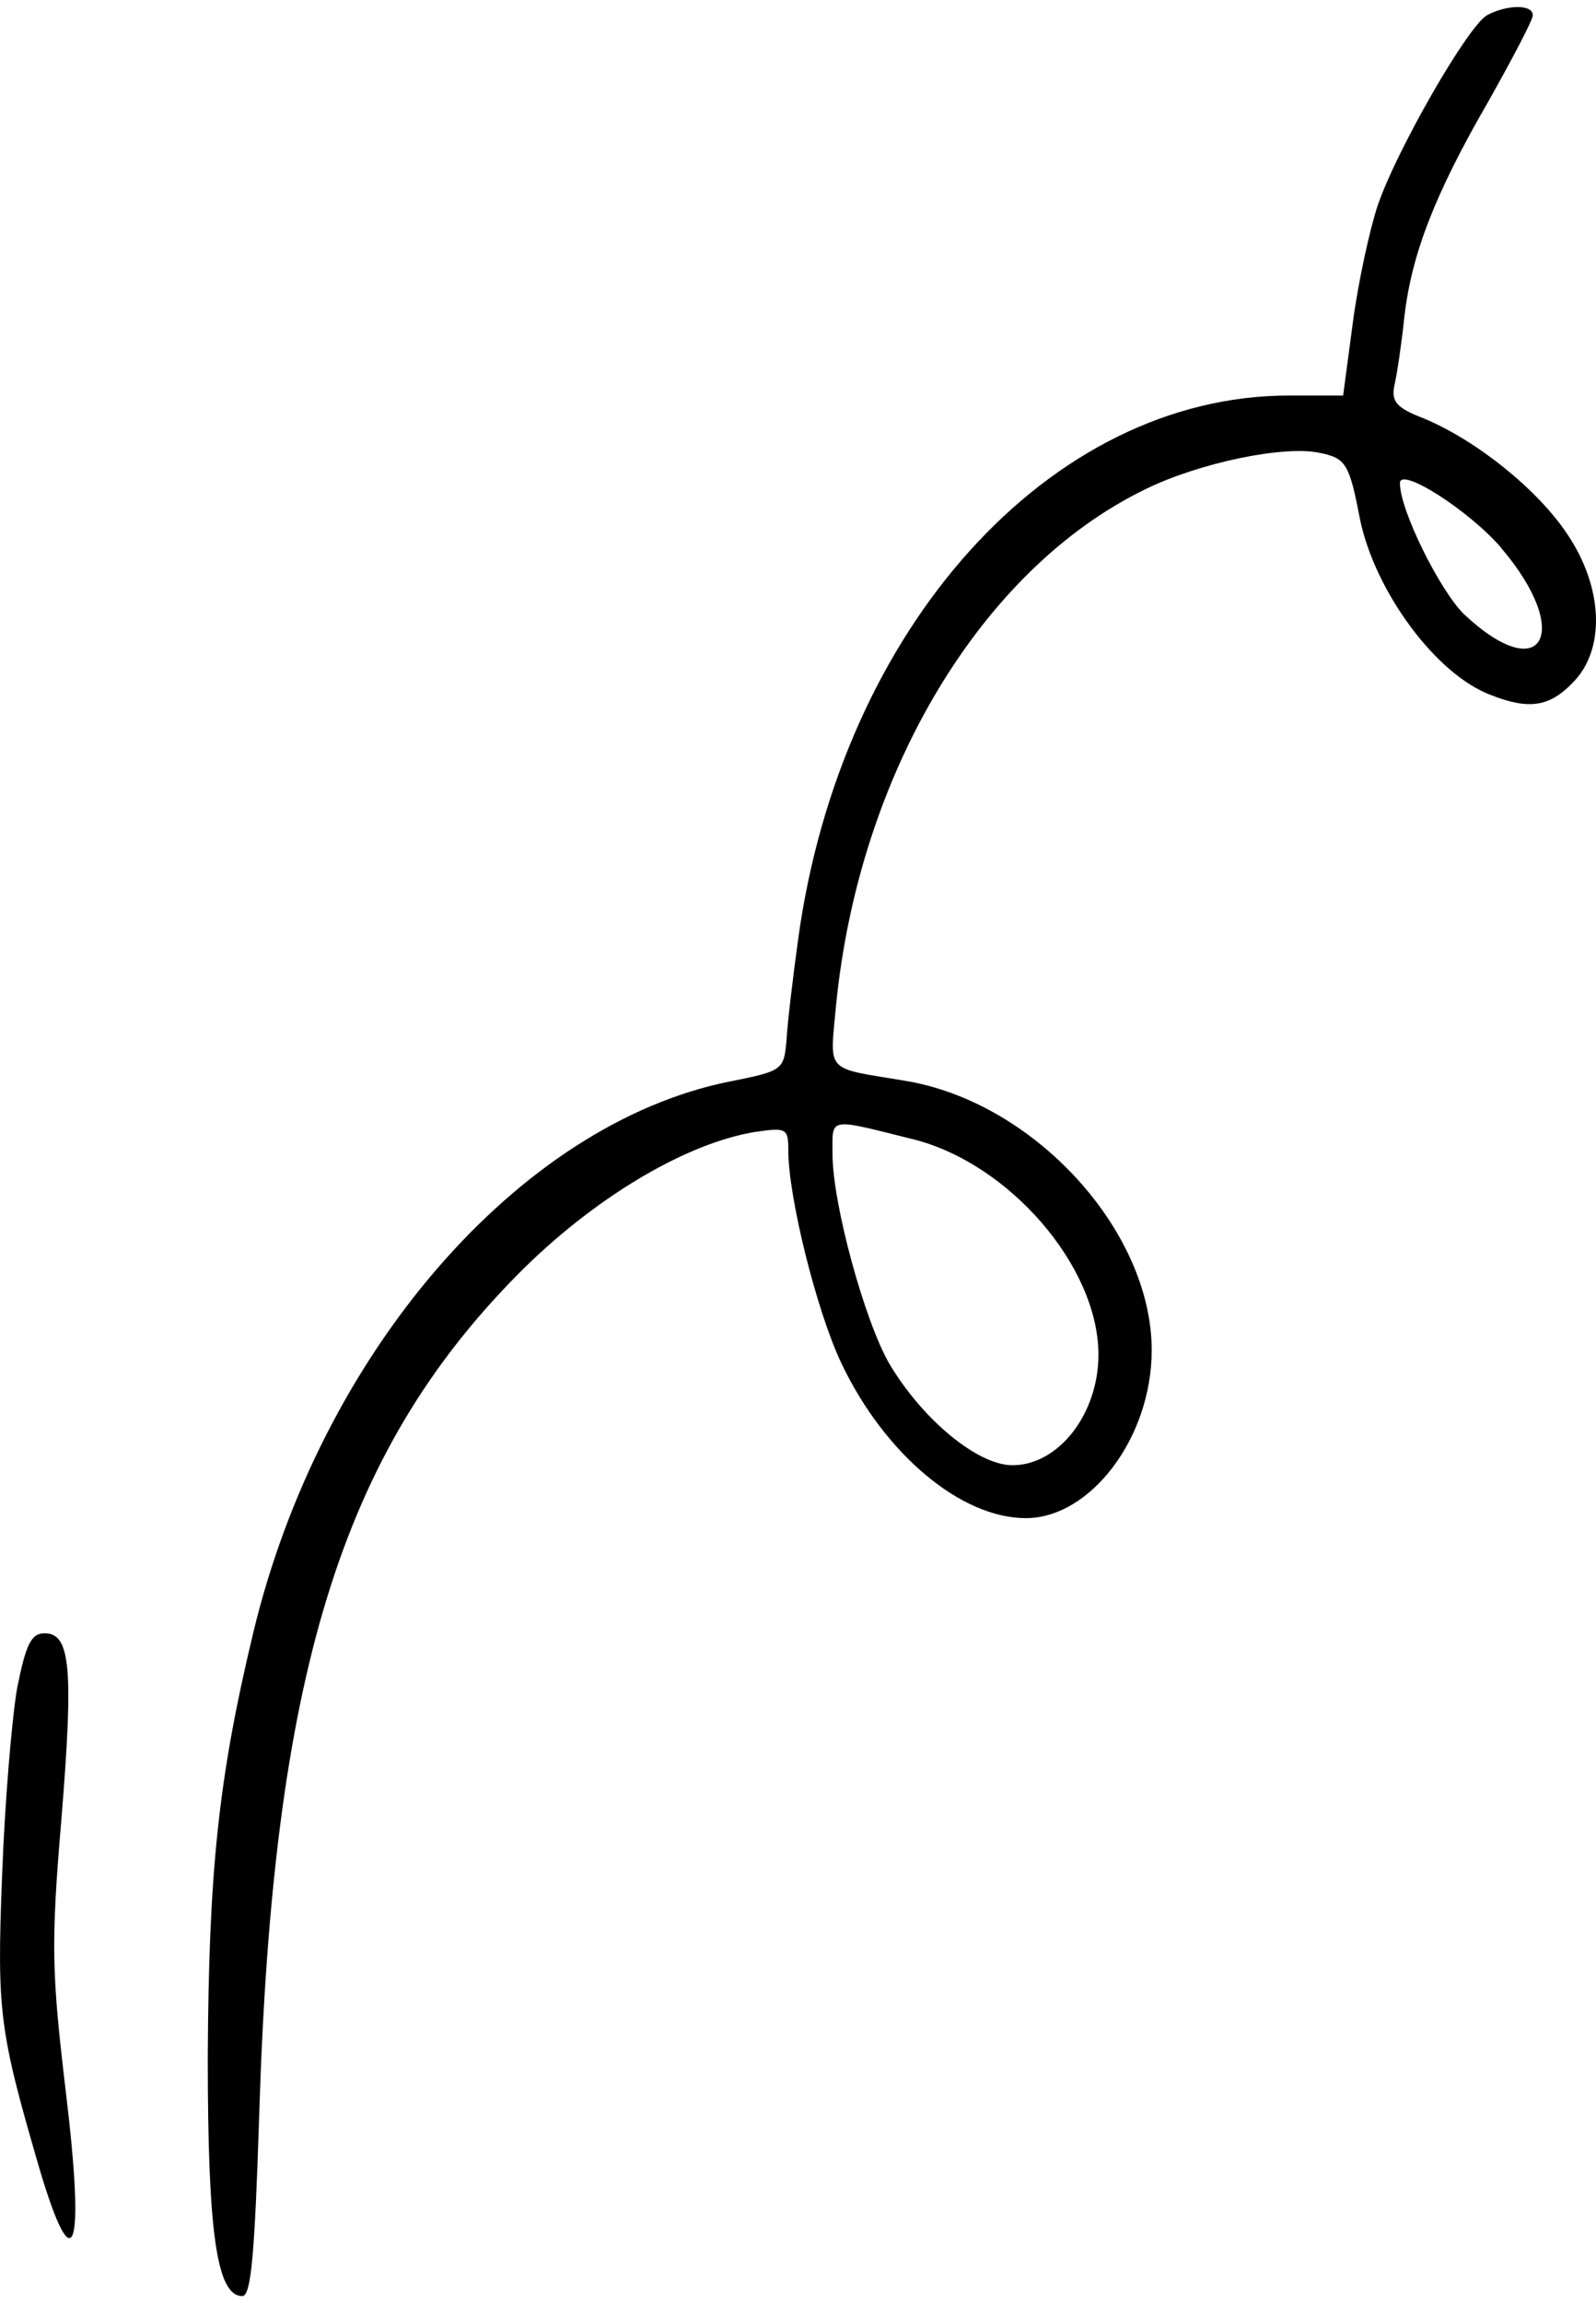 <svg width="113" height="163" viewBox="0 0 113 163" fill="none" xmlns="http://www.w3.org/2000/svg">
<g clip-path="url(#clip0_2001_3423)">
<path fill-rule="evenodd" clip-rule="evenodd" d="M105.265 1.093C103.885 1.905 98.86 10.666 97.543 14.543C96.978 16.231 96.163 19.983 95.787 22.803L95.097 27.993H91.271C74.33 27.993 59.514 44.444 56.503 66.53C56.127 69.281 55.751 72.415 55.688 73.603C55.5 75.729 55.437 75.791 51.674 76.541C36.677 79.543 22.621 95.876 17.91 115.642C15.464 125.84 14.774 132.468 14.711 145.613C14.711 158 15.338 162.502 17.157 162.502C17.784 162.502 18.035 159.501 18.349 149.802C19.29 118.643 24.119 102.879 36.677 90.179C41.946 84.865 48.475 80.918 53.493 80.106C55.688 79.793 55.813 79.855 55.813 81.419C55.813 84.733 57.821 92.805 59.577 96.495C62.65 102.942 68.051 107.444 72.629 107.444C77.208 107.444 81.543 101.747 81.543 95.557C81.543 87.046 73.131 77.91 63.967 76.472C58.322 75.534 58.761 75.972 59.2 71.095C60.831 54.706 69.493 40.248 81.103 34.621C84.929 32.745 90.957 31.494 93.466 32.057C95.285 32.432 95.536 32.807 96.289 36.747C97.355 41.874 101.683 47.758 105.578 49.197C108.275 50.259 109.718 50.009 111.348 48.321C113.669 46.008 113.544 41.624 110.972 37.81C108.902 34.683 104.568 31.175 100.804 29.612C98.86 28.861 98.484 28.424 98.735 27.236C98.923 26.423 99.236 24.297 99.425 22.484C99.926 18.044 101.557 13.786 105.39 7.158C107.083 4.156 108.526 1.405 108.526 1.086C108.526 0.273 106.644 0.335 105.265 1.086V1.093ZM106.268 38.761C111.411 44.771 109.216 48.71 103.634 43.451C101.94 41.763 99.118 36.128 99.118 34.19C99.118 33.002 104.01 36.128 106.275 38.755L106.268 38.761ZM64.594 80.613C71.438 82.301 77.772 89.624 77.772 95.876C77.772 100.065 74.95 103.699 71.682 103.699C69.236 103.699 65.34 100.51 62.957 96.501C61.2 93.438 58.943 85.177 58.943 81.676C58.943 79.049 58.566 79.112 64.587 80.613H64.594Z" fill="black"/>
<path fill-rule="evenodd" clip-rule="evenodd" d="M1.213 119.47C0.836 121.658 0.335 127.605 0.146 132.795C-0.23 142.431 -0.042 143.744 2.781 153.443C5.227 161.703 6.042 159.452 4.662 148.065C3.659 139.617 3.596 137.616 4.349 128.731C5.227 117.969 4.976 115.593 3.157 115.593C2.216 115.593 1.84 116.343 1.213 119.47Z" fill="black"/>
</g>
<defs>
<clipPath id="clip0_2001_3423">
<rect width="113" height="162" fill="white" transform="translate(0 0.509)"/>
</clipPath>
</defs>
</svg>
